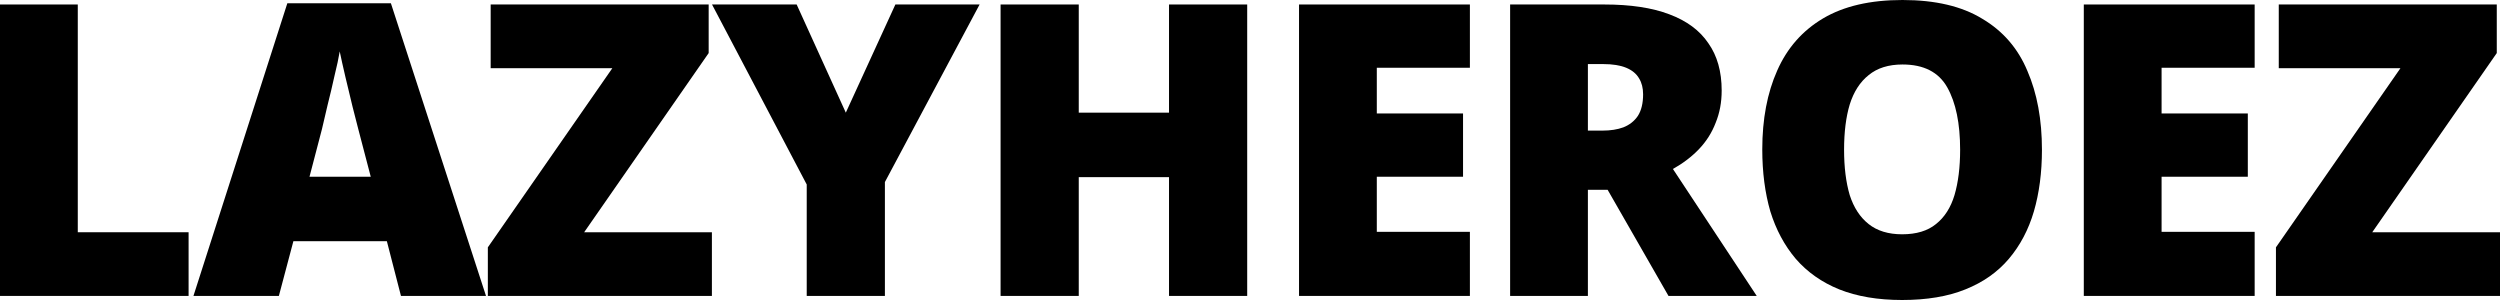 <svg width="225" height="27" viewBox="0 0 225 27" fill="none" xmlns="http://www.w3.org/2000/svg">
<path d="M0 26.633V0.404H7V20.902H16.973V26.633H0Z" fill="black"/>
<path d="M36.087 26.633L34.818 21.71H26.404L25.098 26.633H17.41L25.86 0.294H35.181L43.74 26.633H36.087ZM32.243 11.608C32.122 11.143 31.953 10.482 31.735 9.624C31.517 8.743 31.3 7.837 31.082 6.906C30.865 5.976 30.695 5.216 30.575 4.629C30.478 5.216 30.321 5.951 30.103 6.833C29.91 7.714 29.704 8.584 29.486 9.441C29.293 10.298 29.124 11.02 28.979 11.608L27.855 15.906H33.367L32.243 11.608Z" fill="black"/>
<path d="M64.071 26.633H43.906V22.261L55.112 6.135H44.16V0.404H63.78V4.776L52.574 20.902H64.071V26.633Z" fill="black"/>
<path d="M76.123 10.139L80.584 0.404H88.164L79.641 16.384V26.633H72.605V16.604L64.082 0.404H71.699L76.123 10.139Z" fill="black"/>
<path d="M112.248 26.633H105.212V15.943H97.088V26.633H90.052V0.404H97.088V10.139H105.212V0.404H112.248V26.633Z" fill="black"/>
<path d="M132.29 26.633H116.913V0.404H132.29V6.098H123.912V10.212H131.674V15.906H123.912V20.865H132.29V26.633Z" fill="black"/>
<path d="M144.397 0.404C146.742 0.404 148.689 0.698 150.236 1.286C151.808 1.873 152.98 2.743 153.754 3.894C154.552 5.02 154.951 6.441 154.951 8.155C154.951 9.208 154.77 10.175 154.407 11.057C154.068 11.939 153.573 12.722 152.92 13.408C152.267 14.094 151.481 14.694 150.563 15.208L158.106 26.633H150.164L144.687 17.082H142.91V26.633H135.911V0.404H144.397ZM144.288 5.767H142.91V11.755H144.216C144.941 11.755 145.57 11.657 146.102 11.461C146.658 11.241 147.093 10.898 147.407 10.433C147.722 9.943 147.879 9.294 147.879 8.486C147.879 7.922 147.758 7.445 147.516 7.053C147.274 6.637 146.888 6.318 146.356 6.098C145.824 5.878 145.135 5.767 144.288 5.767Z" fill="black"/>
<path d="M183.775 13.482C183.775 15.514 183.533 17.363 183.049 19.029C182.566 20.669 181.816 22.09 180.801 23.29C179.785 24.49 178.48 25.408 176.884 26.045C175.312 26.682 173.414 27 171.19 27C169.014 27 167.128 26.682 165.532 26.045C163.961 25.408 162.655 24.49 161.615 23.29C160.6 22.09 159.838 20.669 159.331 19.029C158.847 17.363 158.605 15.502 158.605 13.445C158.605 10.726 159.052 8.363 159.947 6.355C160.842 4.322 162.22 2.755 164.082 1.653C165.943 0.551 168.325 0 171.226 0C174.176 0 176.57 0.563 178.407 1.69C180.269 2.792 181.623 4.359 182.469 6.392C183.34 8.4 183.775 10.763 183.775 13.482ZM165.967 13.482C165.967 15.049 166.137 16.408 166.475 17.559C166.838 18.686 167.406 19.555 168.18 20.167C168.953 20.78 169.957 21.086 171.19 21.086C172.471 21.086 173.487 20.78 174.236 20.167C175.01 19.555 175.566 18.686 175.905 17.559C176.243 16.408 176.412 15.049 176.412 13.482C176.412 11.106 176.026 9.233 175.252 7.861C174.478 6.49 173.136 5.804 171.226 5.804C169.969 5.804 168.953 6.122 168.18 6.759C167.406 7.371 166.838 8.253 166.475 9.404C166.137 10.531 165.967 11.89 165.967 13.482Z" fill="black"/>
<path d="M202.919 26.633H187.542V0.404H202.919V6.098H194.542V10.212H202.303V15.906H194.542V20.865H202.919V26.633Z" fill="black"/>
<path d="M225 26.633H204.835V22.261L216.042 6.135H205.089V0.404H224.71V4.776L213.503 20.902H225V26.633Z" fill="black"/>
</svg>
